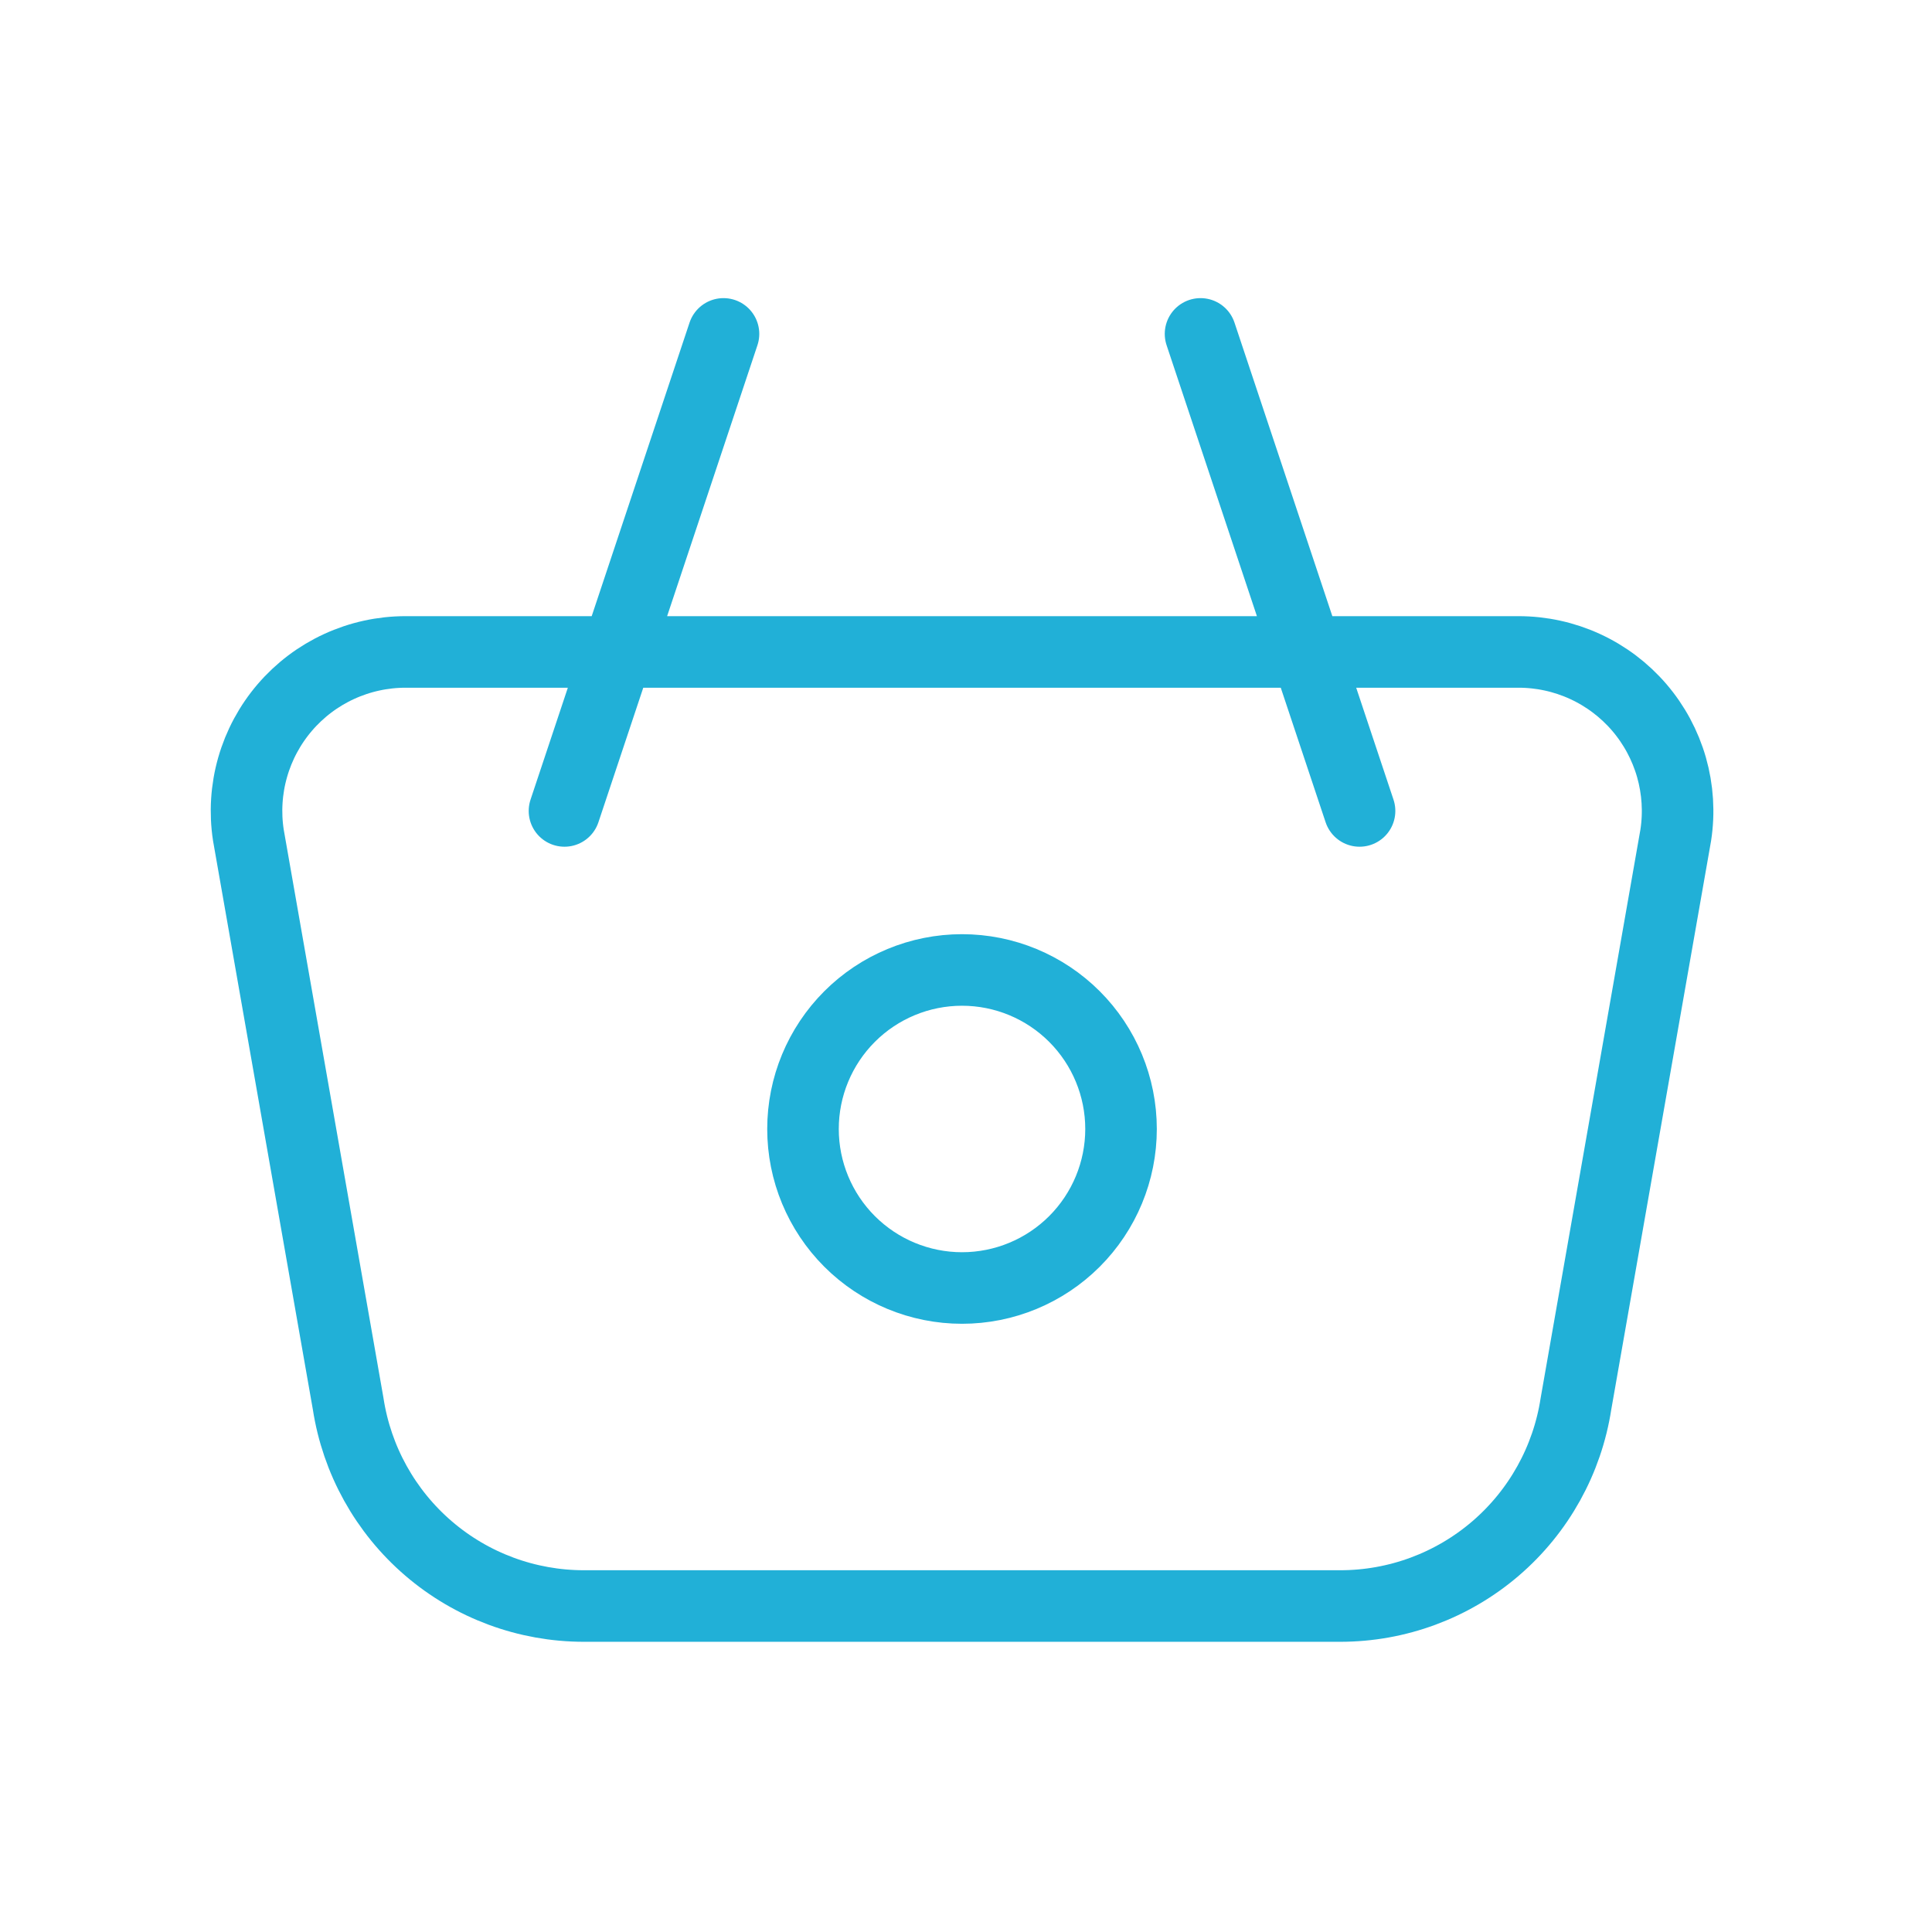<?xml version="1.0" encoding="UTF-8"?> <svg xmlns="http://www.w3.org/2000/svg" width="81" height="81" viewBox="0 0 81 81" fill="none"><path d="M33.666 47.333C33.666 49.101 34.369 50.797 35.619 52.047C36.869 53.297 38.565 54 40.333 54C42.101 54 43.797 53.297 45.047 52.047C46.297 50.797 47 49.101 47 47.333C47 45.565 46.297 43.869 45.047 42.619C43.797 41.369 42.101 40.666 40.333 40.666C38.565 40.666 36.869 41.369 35.619 42.619C34.369 43.869 33.666 45.565 33.666 47.333Z" stroke="#21B0D7" stroke-width="3" stroke-linecap="round" stroke-linejoin="round"></path><path d="M57 33.999L50.333 13.999M23.666 33.999L30.333 13.999M17.003 27.333H63.666C64.628 27.333 65.578 27.541 66.451 27.942C67.324 28.343 68.101 28.929 68.727 29.658C69.353 30.388 69.813 31.244 70.078 32.168C70.341 33.092 70.403 34.063 70.257 35.013L66.073 58.853C65.71 61.214 64.513 63.368 62.7 64.923C60.886 66.479 58.576 67.334 56.187 67.333H24.48C22.091 67.333 19.781 66.478 17.969 64.922C16.156 63.367 14.96 61.214 14.597 58.853L10.413 35.013C10.267 34.063 10.328 33.092 10.592 32.168C10.856 31.244 11.317 30.388 11.943 29.658C12.569 28.929 13.345 28.343 14.219 27.942C15.092 27.541 16.042 27.333 17.003 27.333Z" stroke="#21B0D7" stroke-width="3" stroke-linecap="round" stroke-linejoin="round"></path></svg> 